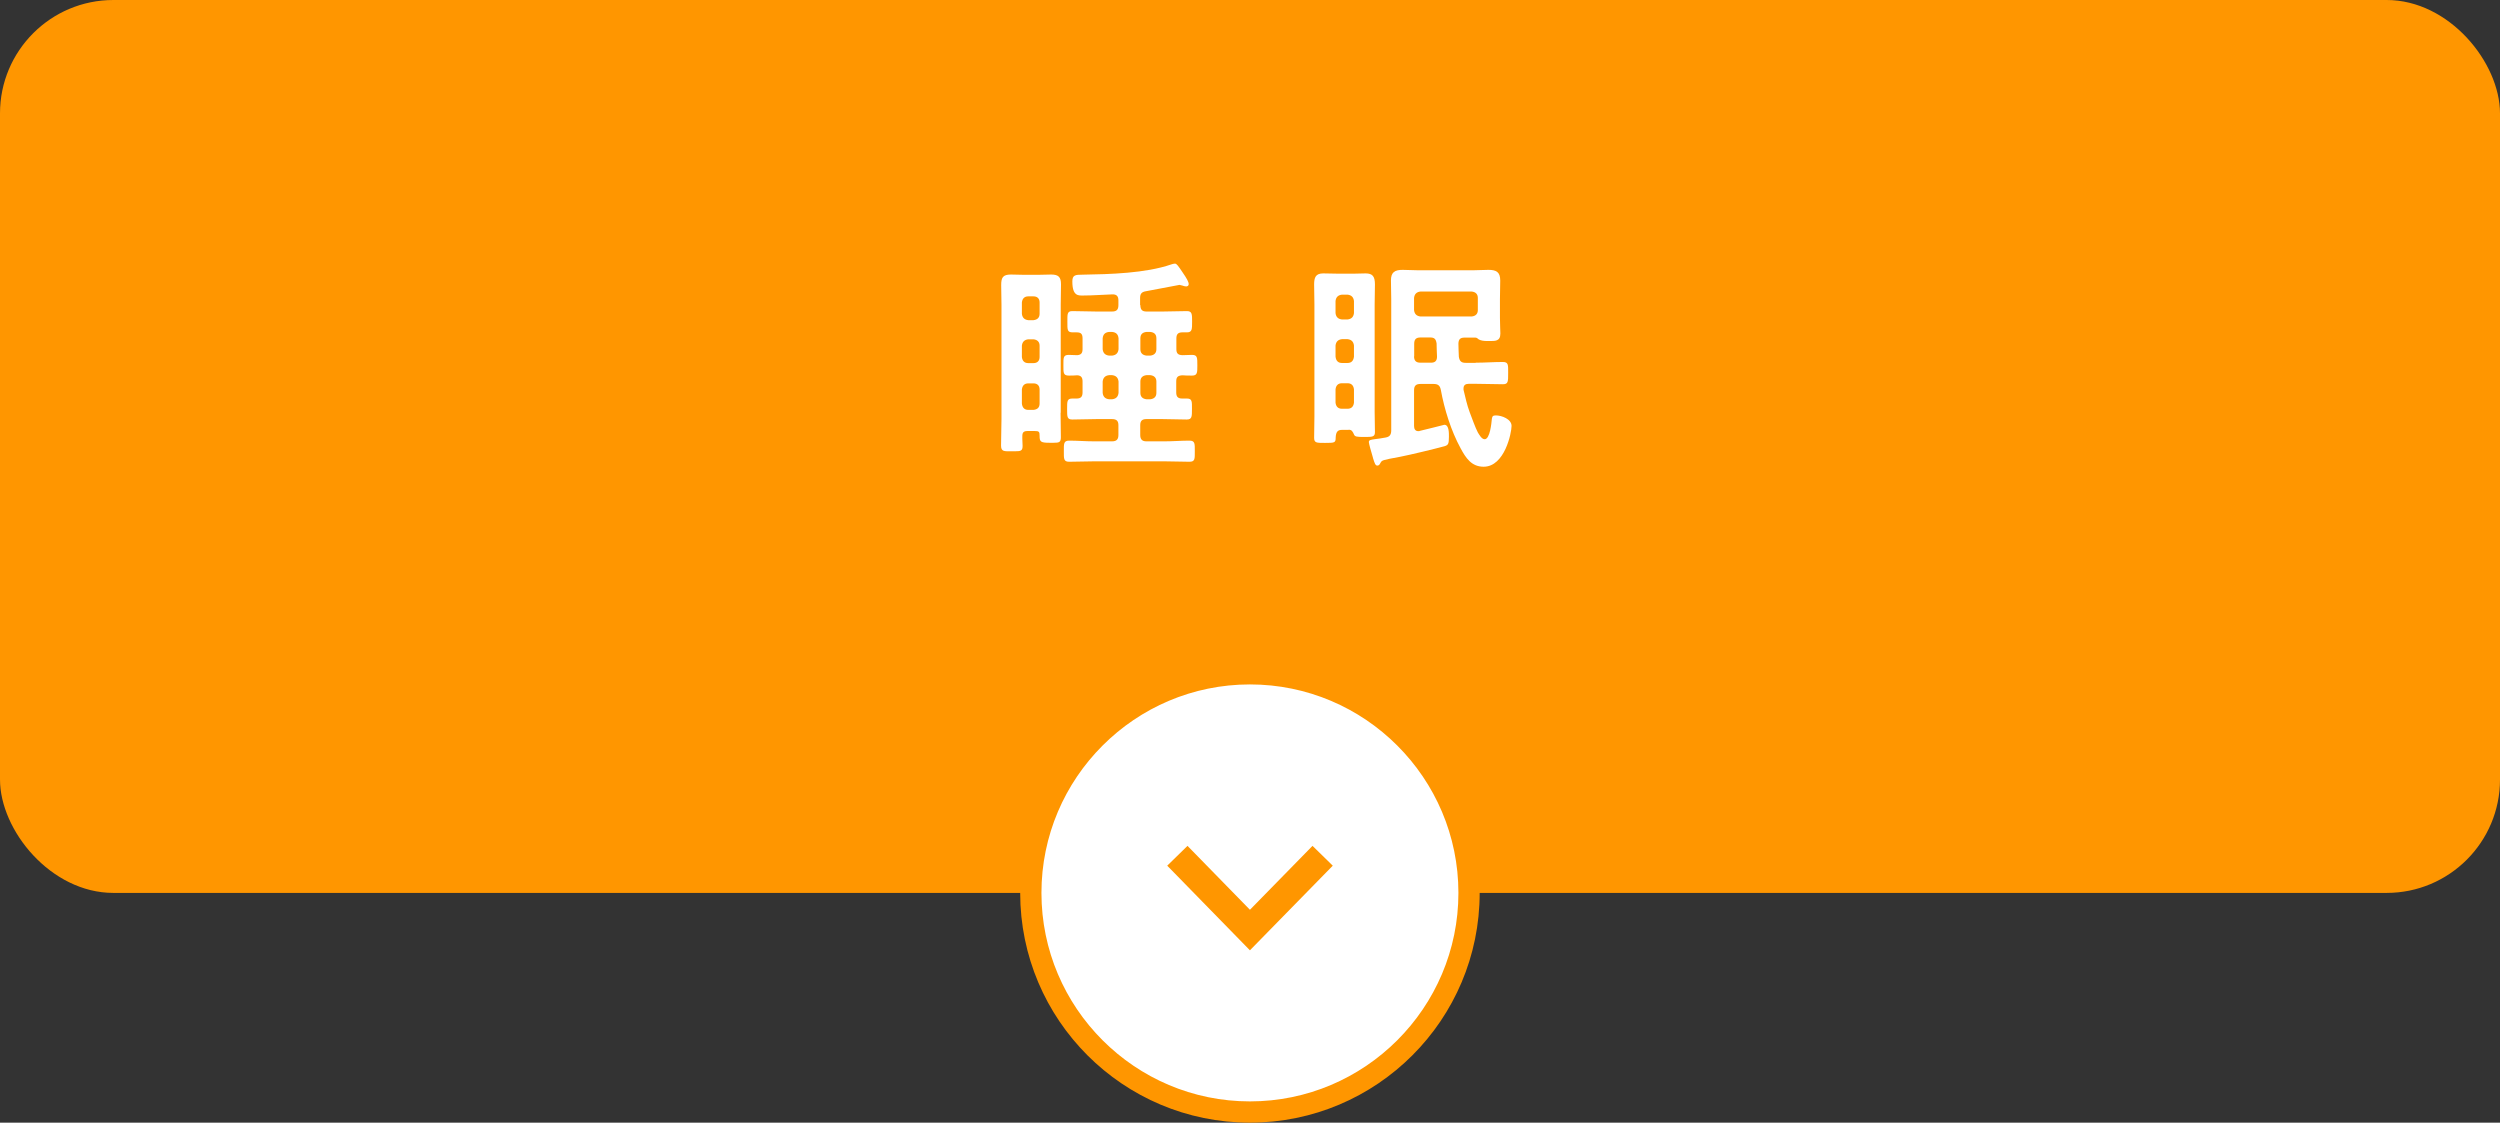 <?xml version="1.0" encoding="UTF-8"?><svg id="_レイヤー_2" xmlns="http://www.w3.org/2000/svg" viewBox="0 0 176.39 79.21"><rect x="0" y="0" width="176.39" height="79.21" fill="#333333" stroke="none"/><g id="_レイヤー_3"><rect x="0" y="0" width="176.39" height="63" rx="8" ry="8" style="fill:#ff9600; stroke-width:0px;"/><path d="M88.19,78.46c-8.52,0-15.46-6.93-15.46-15.46s6.93-15.46,15.46-15.46,15.46,6.93,15.46,15.46-6.93,15.46-15.46,15.46Z" style="fill:#fff; stroke-width:0px;"/><path d="M88.19,48.29c8.11,0,14.71,6.6,14.71,14.71s-6.6,14.71-14.71,14.71-14.71-6.6-14.71-14.71,6.6-14.71,14.71-14.71M88.19,46.79c-8.95,0-16.21,7.26-16.21,16.21s7.26,16.21,16.21,16.21,16.21-7.26,16.21-16.21-7.26-16.21-16.21-16.21h0Z" style="fill:#ff9600; stroke-width:0px;"/><polyline points="93.32 60.38 88.19 65.62 83.07 60.38" style="fill:none; stroke:#ff9600; stroke-miterlimit:10; stroke-width:2px;"/><path d="M74.83,29.13c0,.58.02,1.15.02,1.73,0,.35-.13.38-.51.38h-.3c-.62,0-.69-.08-.69-.48,0-.3-.03-.35-.37-.35h-.48c-.4,0-.37.22-.37.54,0,.16.02.34.02.51,0,.35-.13.38-.53.38h-.3c-.46,0-.69.03-.69-.4,0-.62.03-1.25.03-1.87v-8.07c0-.46-.02-.91-.02-1.38,0-.53.11-.75.69-.75.3,0,.61.02.93.02h.98c.3,0,.62-.02.93-.02.51,0,.69.18.69.69,0,.48-.02.96-.02,1.44v7.62ZM73.35,21.34c0-.27-.16-.43-.43-.43h-.37c-.27,0-.42.16-.45.43v.8c.03.27.18.42.45.45h.37c.27-.03.43-.18.43-.45v-.8ZM72.55,23.94c-.27.03-.42.18-.45.45v.8c.03.27.18.43.45.43h.37c.27,0,.43-.16.43-.43v-.8c0-.27-.16-.42-.43-.45h-.37ZM72.55,27.05c-.27,0-.42.16-.45.43v.99c.03.29.18.45.45.45h.37c.27-.03.43-.16.43-.45v-.99c0-.27-.16-.43-.43-.43h-.37ZM80.46,21.53c0,.32.13.45.43.45h1.15c.56,0,1.14-.03,1.7-.03.37,0,.37.21.37.75s0,.75-.37.75h-.32c-.3,0-.42.13-.42.43v.75c0,.3.11.42.43.43.22,0,.45-.02.67-.02.38,0,.38.18.38.74,0,.51,0,.72-.37.72-.24,0-.46,0-.69-.02-.32.02-.43.13-.43.43v.78c0,.29.11.43.42.43h.34c.37,0,.35.22.35.74,0,.54,0,.74-.37.74-.56,0-1.14-.03-1.7-.03h-1.15c-.3,0-.43.13-.43.43v.69c0,.3.13.45.43.45h1.28c.59,0,1.17-.05,1.76-.05.4,0,.38.21.38.75s.02.74-.38.74c-.58,0-1.17-.03-1.76-.03h-4.96c-.59,0-1.18.03-1.76.03-.4,0-.38-.21-.38-.74s-.02-.75.38-.75c.58,0,1.17.05,1.76.05h1.26c.32,0,.45-.14.45-.45v-.69c0-.3-.13-.43-.45-.43h-1.1c-.56,0-1.14.03-1.7.03-.37,0-.37-.18-.37-.74s0-.74.37-.74h.3c.3,0,.42-.13.42-.43v-.78c0-.27-.1-.42-.38-.43-.21.02-.4.02-.59.02-.4,0-.38-.21-.38-.72,0-.54-.02-.74.38-.74.19,0,.38.02.59.02.29-.02.38-.16.38-.43v-.75c0-.32-.11-.43-.42-.43h-.27c-.4,0-.38-.18-.38-.75,0-.54-.02-.75.35-.75.58,0,1.14.03,1.7.03h1.1c.32,0,.45-.13.45-.45v-.34c0-.29-.13-.43-.43-.42-.61.02-1.39.08-2.02.08-.35,0-.8.08-.8-.99,0-.46.21-.48.74-.48,1.9-.03,4.43-.1,6.23-.72.1-.03.18-.06.27-.06.13,0,.24.18.54.62.29.42.43.67.43.83,0,.1-.08.16-.18.16-.08,0-.18-.03-.26-.06-.06-.02-.13-.03-.21-.05-.29.06-1.84.35-2.38.45-.3.05-.4.19-.4.48v.5ZM78.25,23.42c-.27.03-.42.16-.45.45v.77c.03.27.18.42.45.45h.22c.27-.03.42-.18.45-.45v-.77c-.03-.29-.18-.42-.45-.45h-.22ZM78.25,26.47c-.27.03-.42.18-.45.45v.8c.03.27.18.42.45.45h.22c.27-.03.42-.18.45-.45v-.8c-.03-.27-.18-.42-.45-.45h-.22ZM80.89,23.42c-.27.03-.43.16-.43.45v.77c0,.27.16.42.43.45h.27c.27-.03.43-.18.43-.45v-.77c0-.29-.16-.42-.43-.45h-.27ZM80.89,26.47c-.27.03-.43.18-.43.45v.8c0,.27.16.42.43.45h.27c.27-.03.43-.18.43-.45v-.8c0-.27-.16-.42-.43-.45h-.27Z" style="fill:#fff; stroke-width:0px;"/><path d="M95.15,30.33h-.46c-.3,0-.43.13-.45.54,0,.37-.06.38-.75.38-.62,0-.77,0-.77-.37,0-.5.02-.99.02-1.49v-7.91c0-.46-.02-.93-.02-1.41s.1-.78.64-.78c.38,0,.75.02,1.12.02h.99c.29,0,.59-.02.88-.02.5,0,.66.22.66.78,0,.48-.02.94-.02,1.41v7.59c0,.48.02.94.02,1.42,0,.34-.18.34-.77.34-.5,0-.64-.02-.7-.16-.1-.22-.16-.35-.38-.35ZM95.53,21.24c-.03-.27-.18-.42-.45-.45h-.4c-.27.03-.42.18-.45.45v.85c.03.27.18.42.45.45h.4c.27-.03.42-.18.45-.45v-.85ZM95.53,24.38c-.03-.27-.18-.42-.45-.45h-.4c-.27.03-.42.18-.45.45v.78c.03.29.18.45.45.45h.4c.27,0,.42-.16.45-.45v-.78ZM95.53,27.47c-.03-.27-.18-.43-.45-.43h-.4c-.27,0-.42.16-.45.43v.94c.03.27.18.43.45.43h.4c.27,0,.42-.16.45-.43v-.94ZM104.13,25.59c.64,0,1.26-.05,1.9-.05.4,0,.38.19.38.77,0,.64,0,.8-.38.8-.62,0-1.26-.03-1.9-.03h-.5c-.21,0-.37.08-.37.32v.1c.13.53.24,1.06.43,1.57.13.34.42,1.15.58,1.44.1.16.27.48.48.48.38,0,.48-1.14.51-1.44.03-.19.08-.24.29-.24.4,0,1.1.26,1.1.74s-.48,2.88-1.97,2.88c-.86,0-1.26-.62-1.63-1.31-.67-1.23-1.14-2.74-1.39-4.11-.06-.3-.19-.42-.51-.42h-.93c-.32,0-.45.13-.45.45v2.51c0,.21.08.37.3.37.05,0,.08,0,.11-.02.18-.03,1.71-.43,1.73-.43.34,0,.32.62.32.85,0,.5-.05.58-.3.66-.69.19-2.43.61-3.15.75-1.31.24-1.26.24-1.38.43-.05.1-.1.19-.22.19-.14,0-.19-.16-.3-.51-.02-.06-.03-.14-.06-.22-.05-.16-.24-.82-.24-.93,0-.14.11-.16.46-.21.18-.02.4-.05.72-.11.3-.05.4-.21.4-.51v-9.27c0-.43-.02-.86-.02-1.3,0-.59.27-.75.83-.75.37,0,.74.03,1.12.03h3.81c.37,0,.75-.03,1.12-.03.56,0,.83.16.83.75,0,.43-.02.86-.02,1.3v1.34c0,.48.03.88.03,1.1,0,.56-.37.53-.8.53h-.14c-.19,0-.42-.02-.58-.11-.08-.06-.14-.13-.24-.13h-.77c-.29,0-.42.11-.43.42,0,.3.02.62.03.93.05.32.18.43.48.43h.7ZM104.27,21.02c0-.27-.16-.42-.43-.45h-3.62c-.27.03-.42.18-.45.45v.86c.03.27.18.42.45.45h3.62c.27-.03.43-.18.43-.45v-.86ZM99.77,25.14c0,.3.13.45.45.45h.75c.29,0,.42-.14.42-.43-.02-.32-.02-.62-.03-.93-.05-.32-.16-.42-.46-.42h-.67c-.32,0-.45.13-.45.45v.88Z" style="fill:#fff; stroke-width:0px;"/></g></svg>